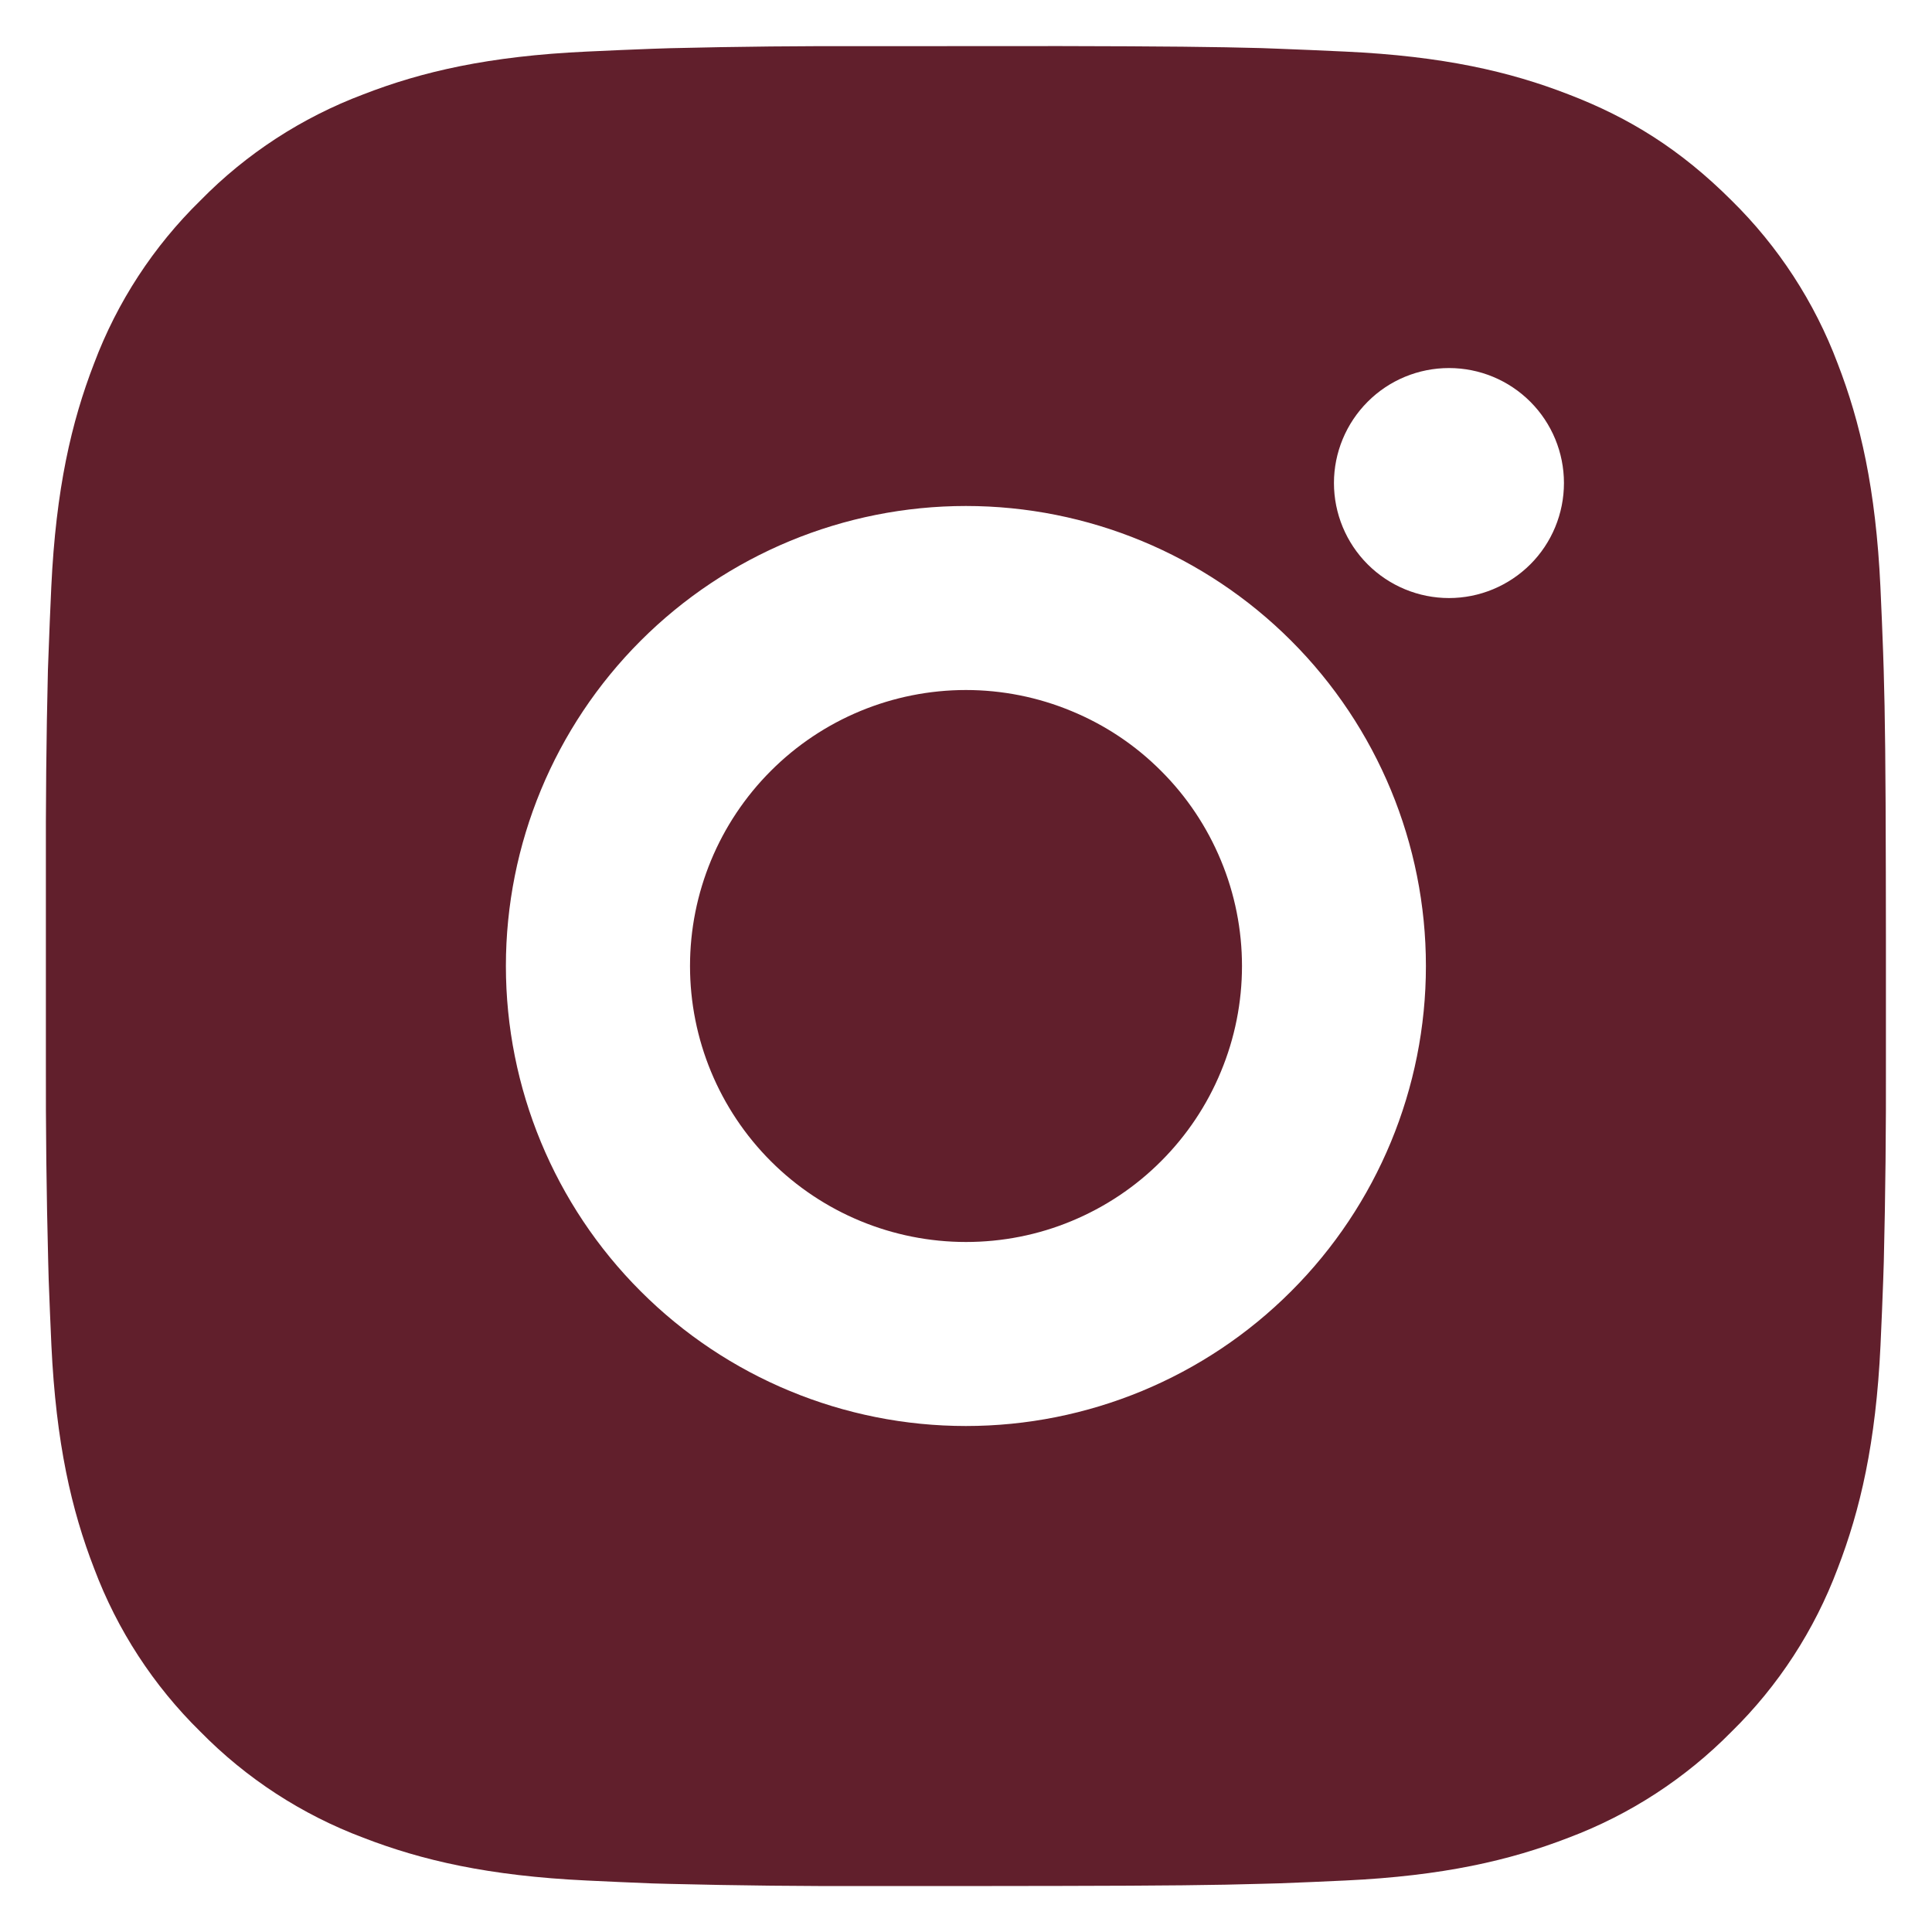 <svg width="20" height="20" viewBox="0 0 20 20" fill="none" xmlns="http://www.w3.org/2000/svg">
<g clip-path="url(#clip0_297_15811)">
<path d="M10.978 0.477C12.049 0.479 12.593 0.485 13.063 0.498L13.248 0.505C13.461 0.513 13.671 0.522 13.926 0.534C14.939 0.581 15.63 0.741 16.237 0.977C16.866 1.218 17.395 1.546 17.925 2.075C18.409 2.551 18.784 3.127 19.023 3.762C19.258 4.369 19.418 5.06 19.466 6.075C19.477 6.328 19.487 6.538 19.494 6.753L19.5 6.938C19.514 7.406 19.52 7.95 19.522 9.021L19.523 9.732V10.979C19.525 11.674 19.518 12.369 19.501 13.063L19.495 13.248C19.488 13.462 19.478 13.673 19.467 13.926C19.419 14.94 19.257 15.631 19.023 16.238C18.784 16.874 18.41 17.451 17.925 17.926C17.448 18.41 16.873 18.785 16.237 19.024C15.63 19.259 14.939 19.419 13.926 19.467C13.7 19.478 13.474 19.487 13.248 19.496L13.063 19.501C12.593 19.515 12.049 19.521 10.978 19.523L10.268 19.524H9.021C8.326 19.527 7.631 19.519 6.936 19.502L6.751 19.497C6.525 19.488 6.299 19.478 6.073 19.467C5.06 19.419 4.368 19.259 3.761 19.024C3.125 18.785 2.55 18.411 2.074 17.926C1.589 17.45 1.214 16.874 0.975 16.238C0.74 15.632 0.58 14.94 0.532 13.926C0.522 13.7 0.512 13.474 0.504 13.248L0.499 13.063C0.481 12.369 0.473 11.674 0.475 10.979V9.021C0.473 8.327 0.479 7.632 0.496 6.938L0.503 6.753C0.51 6.538 0.52 6.328 0.531 6.075C0.579 5.06 0.739 4.37 0.974 3.762C1.213 3.126 1.589 2.55 2.075 2.075C2.55 1.59 3.126 1.216 3.761 0.977C4.368 0.741 5.059 0.581 6.073 0.534C6.327 0.522 6.538 0.513 6.751 0.505L6.936 0.499C7.631 0.482 8.325 0.475 9.02 0.478L10.978 0.477ZM9.999 5.238C8.736 5.238 7.525 5.74 6.632 6.633C5.739 7.526 5.237 8.737 5.237 10C5.237 11.263 5.739 12.475 6.632 13.367C7.525 14.261 8.736 14.762 9.999 14.762C11.262 14.762 12.473 14.261 13.366 13.367C14.259 12.475 14.761 11.263 14.761 10C14.761 8.737 14.259 7.526 13.366 6.633C12.473 5.74 11.262 5.238 9.999 5.238ZM9.999 7.143C10.374 7.143 10.746 7.217 11.092 7.361C11.439 7.504 11.754 7.714 12.019 7.98C12.285 8.245 12.495 8.56 12.639 8.907C12.783 9.253 12.857 9.625 12.857 10C12.857 10.375 12.783 10.747 12.639 11.093C12.496 11.44 12.285 11.755 12.02 12.02C11.755 12.286 11.44 12.496 11.093 12.64C10.747 12.784 10.375 12.857 10 12.857C9.242 12.857 8.515 12.556 7.98 12.021C7.444 11.485 7.143 10.758 7.143 10C7.143 9.243 7.444 8.516 7.98 7.98C8.515 7.444 9.242 7.143 10 7.143M15 3.81C14.684 3.81 14.381 3.935 14.158 4.159C13.935 4.382 13.809 4.685 13.809 5C13.809 5.316 13.935 5.619 14.158 5.842C14.381 6.065 14.684 6.191 15 6.191C15.316 6.191 15.618 6.065 15.842 5.842C16.065 5.619 16.19 5.316 16.19 5C16.19 4.685 16.065 4.382 15.842 4.159C15.618 3.935 15.316 3.81 15 3.81Z" fill="#611F2C"/>
</g>
<defs>
<clipPath id="clip0_297_15811">
<rect width="20" height="20" fill="white"/>
</clipPath>
</defs>
</svg>
